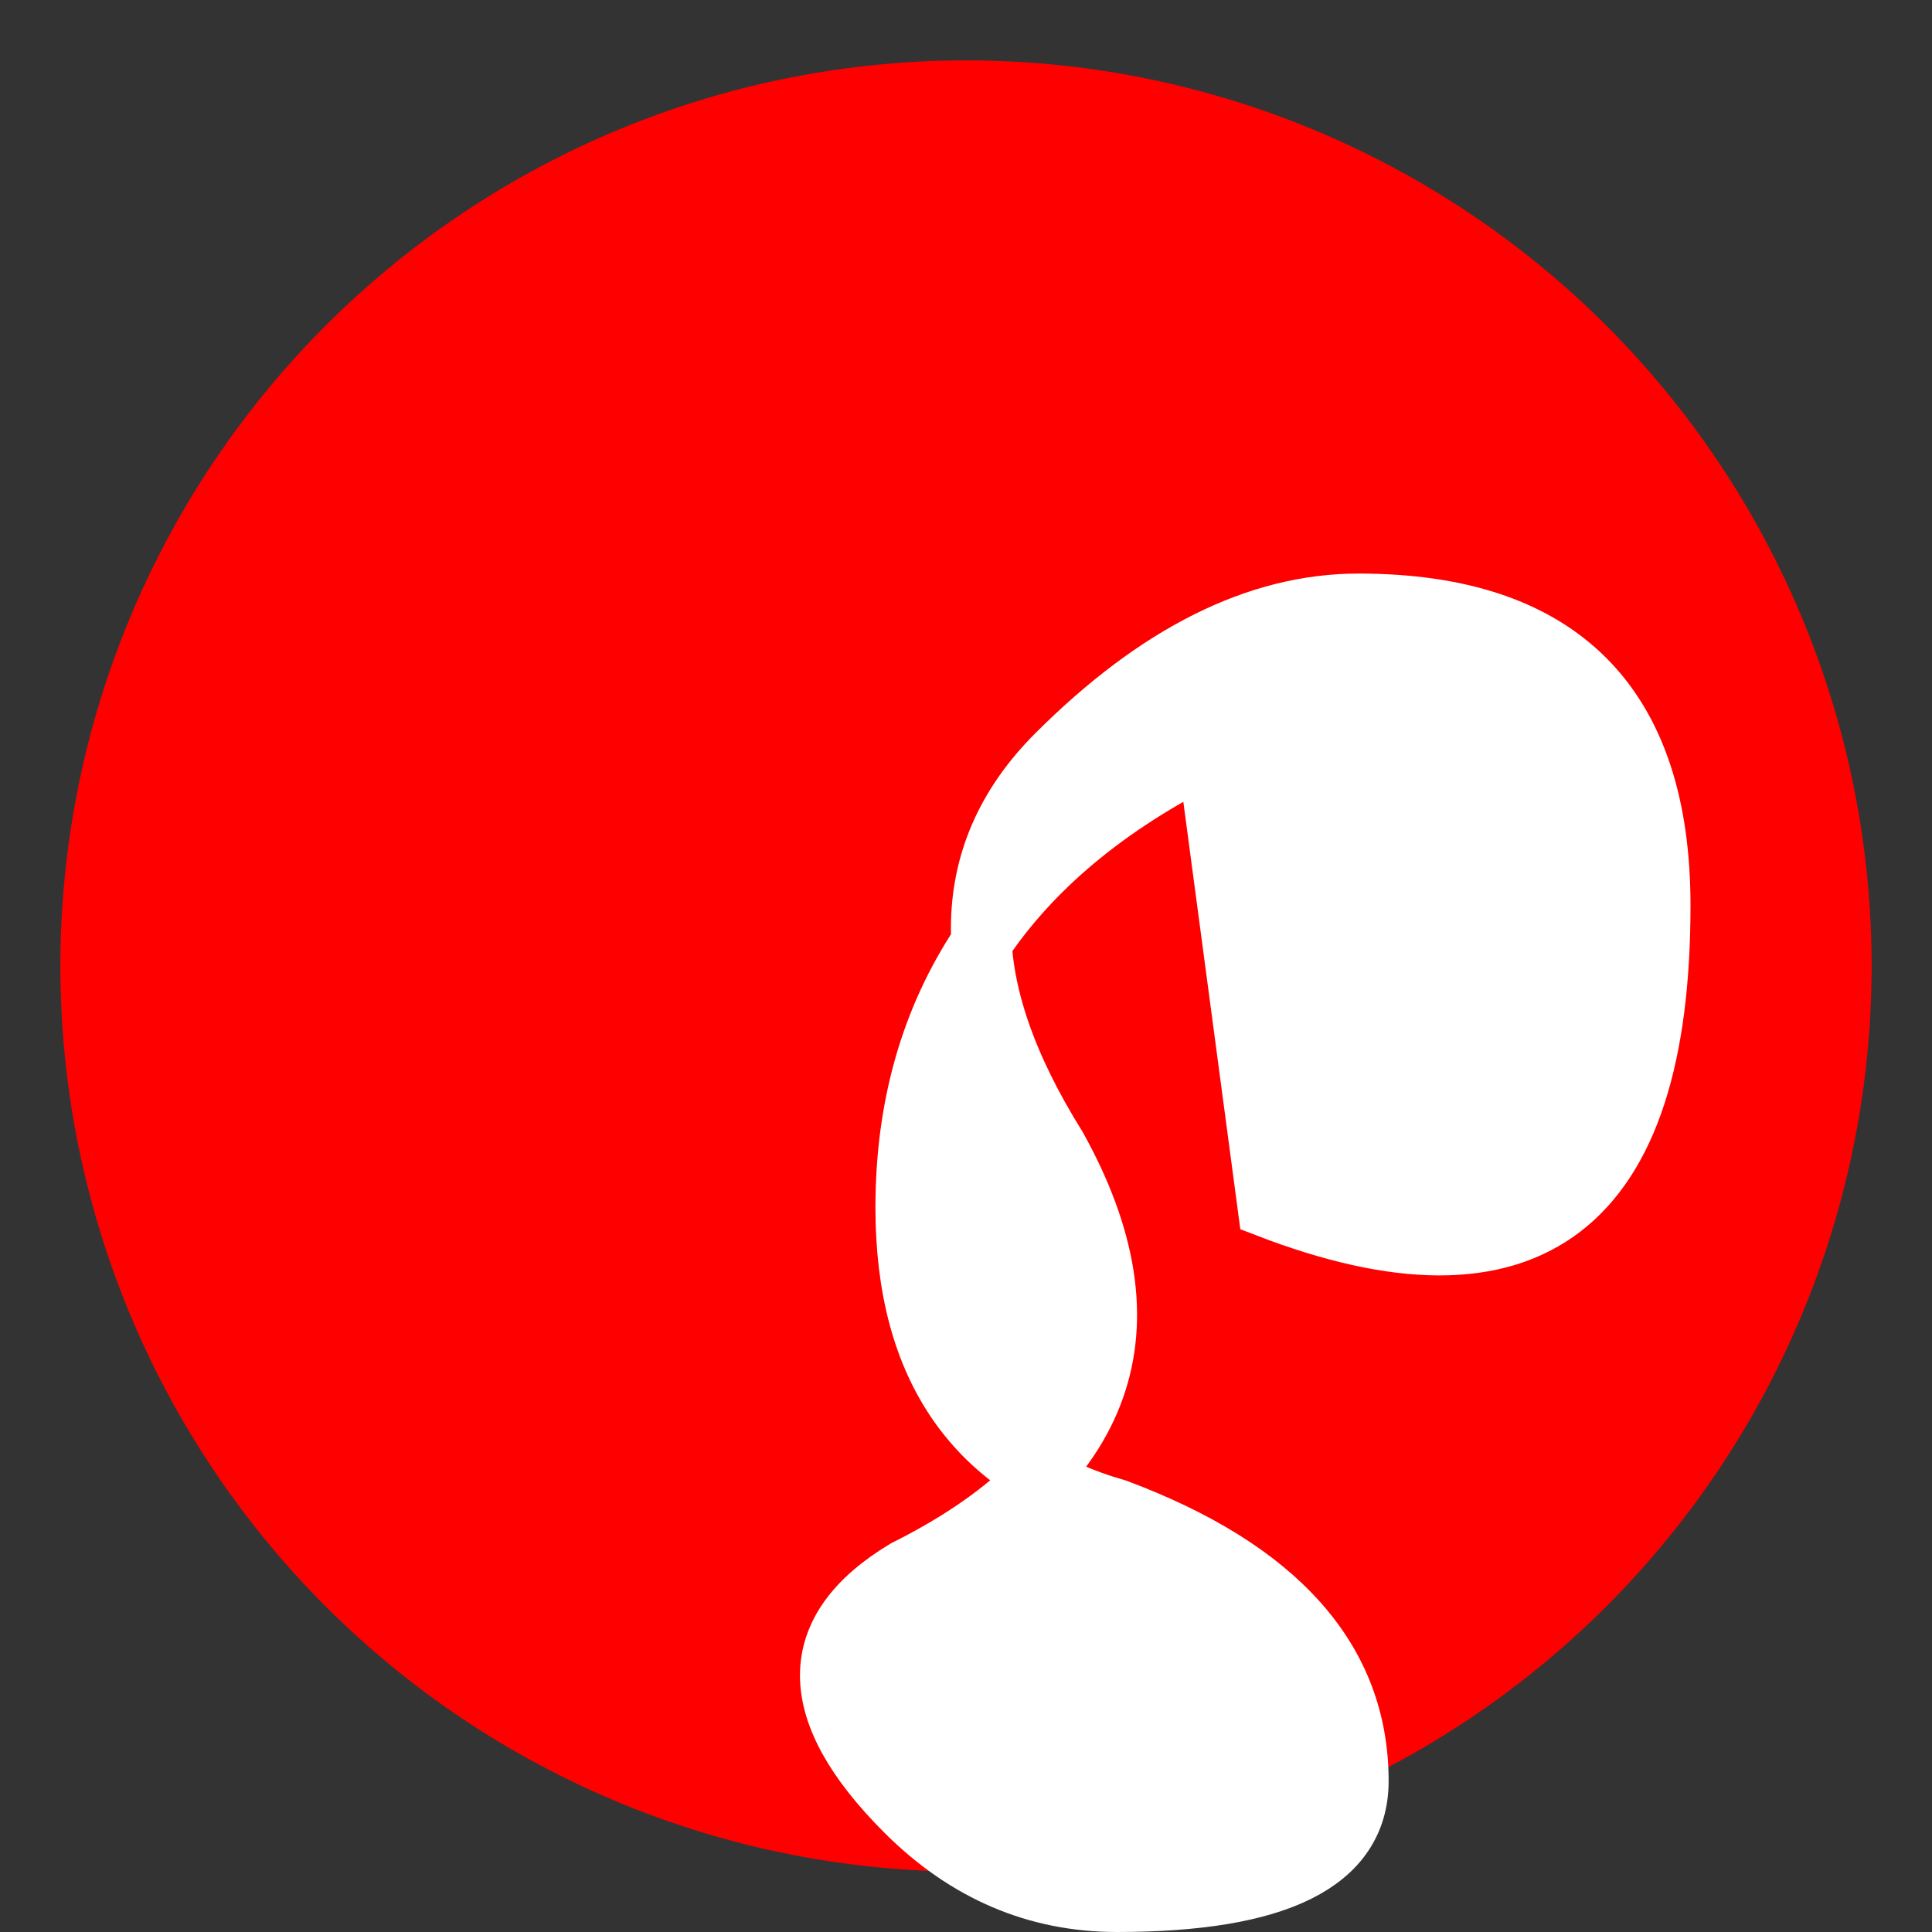 <!-- Filnavn: gnokkel.svg -->
<svg 
    xmlns="http://www.w3.org/2000/svg" 
    width="64" height="64" 
    viewBox="0 0 64 64">
  
  <rect x="0" y="0" width="64" height="64" fill="#333333" stroke="none"/>
  
  <!-- Rød sirkel -->
  <circle cx="32" cy="32" r="30" fill="red" />
  
  <!-- Enkel, forenklet G-nøkkel-lignende path (hvit) -->
  <path 
    d="M 40 25
       Q 30 30 30 40
       Q 30 48 37 50
       Q 45 53 45 59
       Q 45 63 37 63
       Q 33 63 30 60
       Q 25 55 30 52
       Q 40 47 35 38
       Q 30 30 35 25
       Q 40 20 45 20
       Q 55 20 55 30
       Q 55 45 42 40
       Z"
    fill="white"
    stroke="white"
    stroke-width="2"
  />
</svg>
